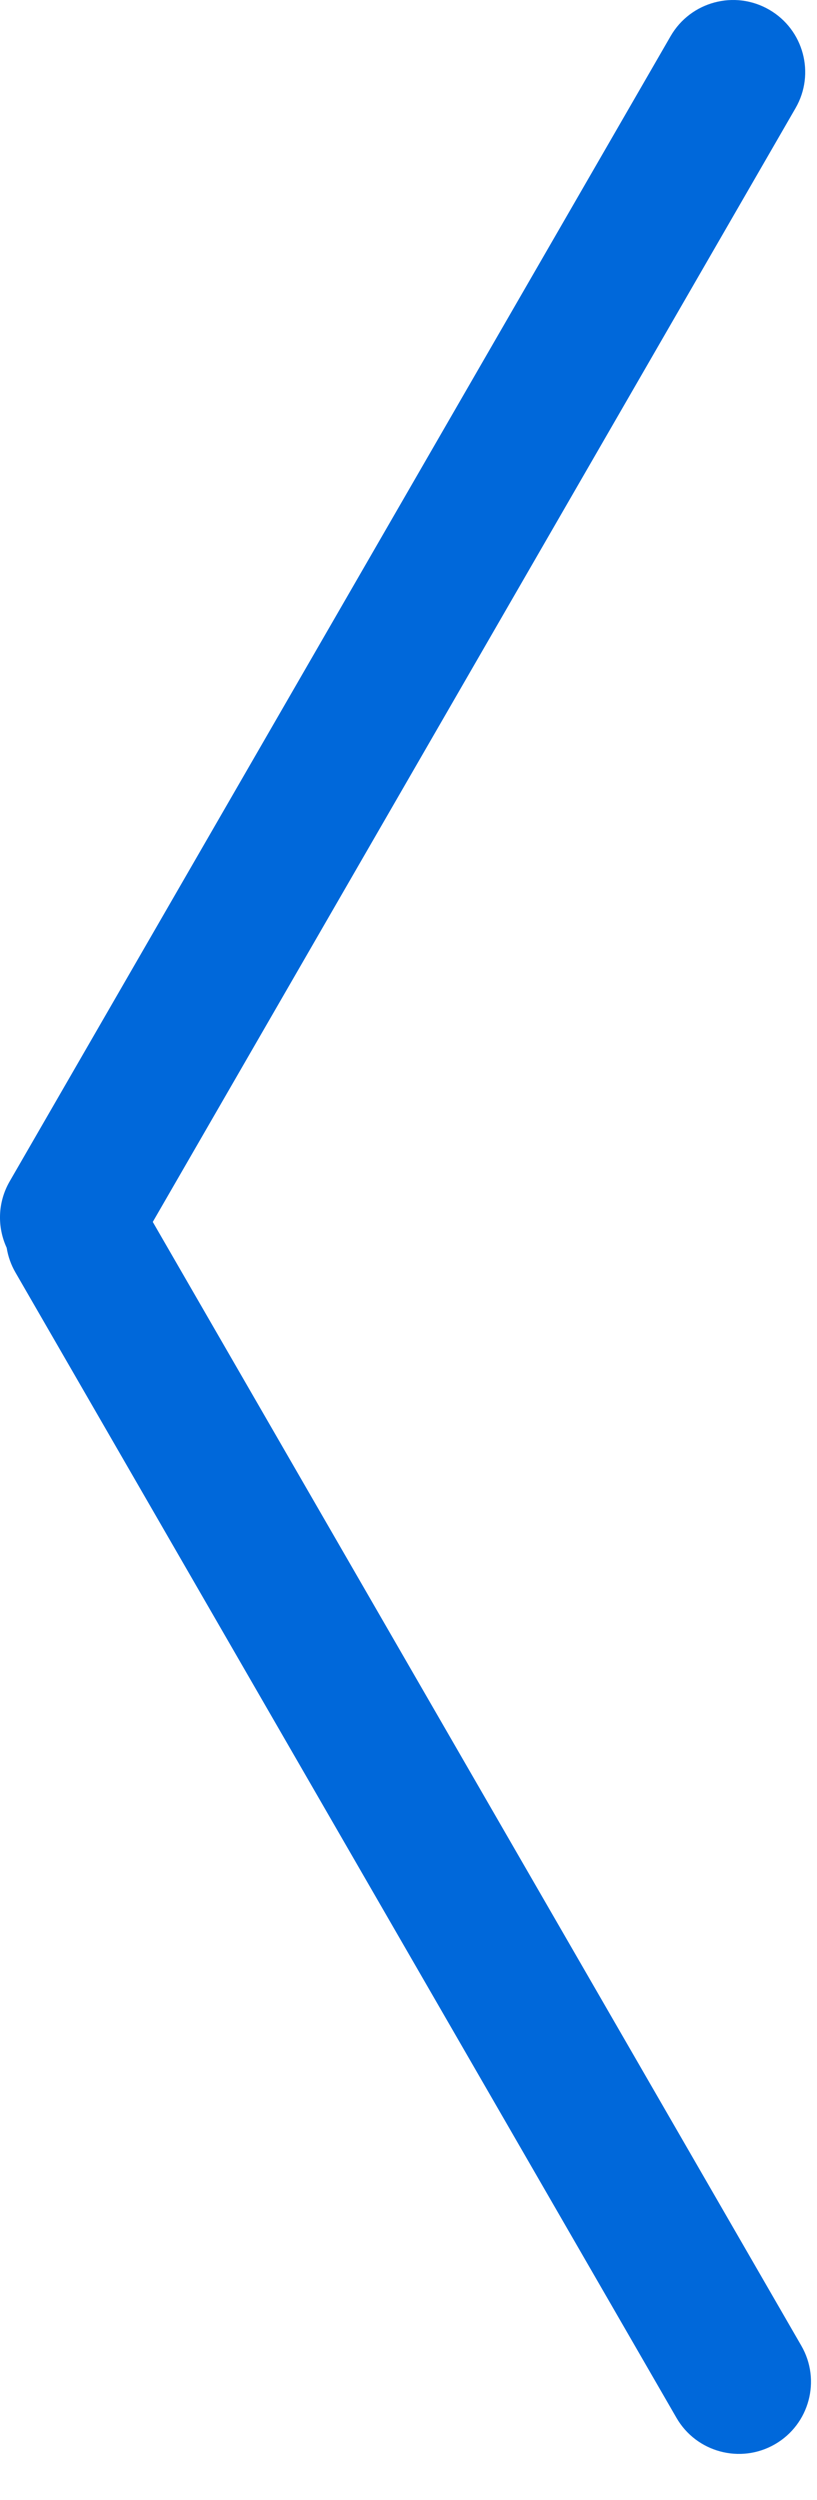 <svg width="17" height="52" viewBox="0 0 17 52" fill="none" xmlns="http://www.w3.org/2000/svg">
<path fill-rule="evenodd" clip-rule="evenodd" d="M14.076 50.291C14.49 51.008 15.408 51.254 16.125 50.84C16.842 50.426 17.088 49.508 16.674 48.791L3.179 25.416L16.553 2.25C16.968 1.533 16.722 0.615 16.004 0.201C15.287 -0.213 14.37 0.033 13.955 0.75L0.201 24.573C-0.052 25.012 -0.059 25.526 0.139 25.954C0.167 26.13 0.227 26.304 0.322 26.468L14.076 50.291Z" fill="#0068DA"/>
</svg>
